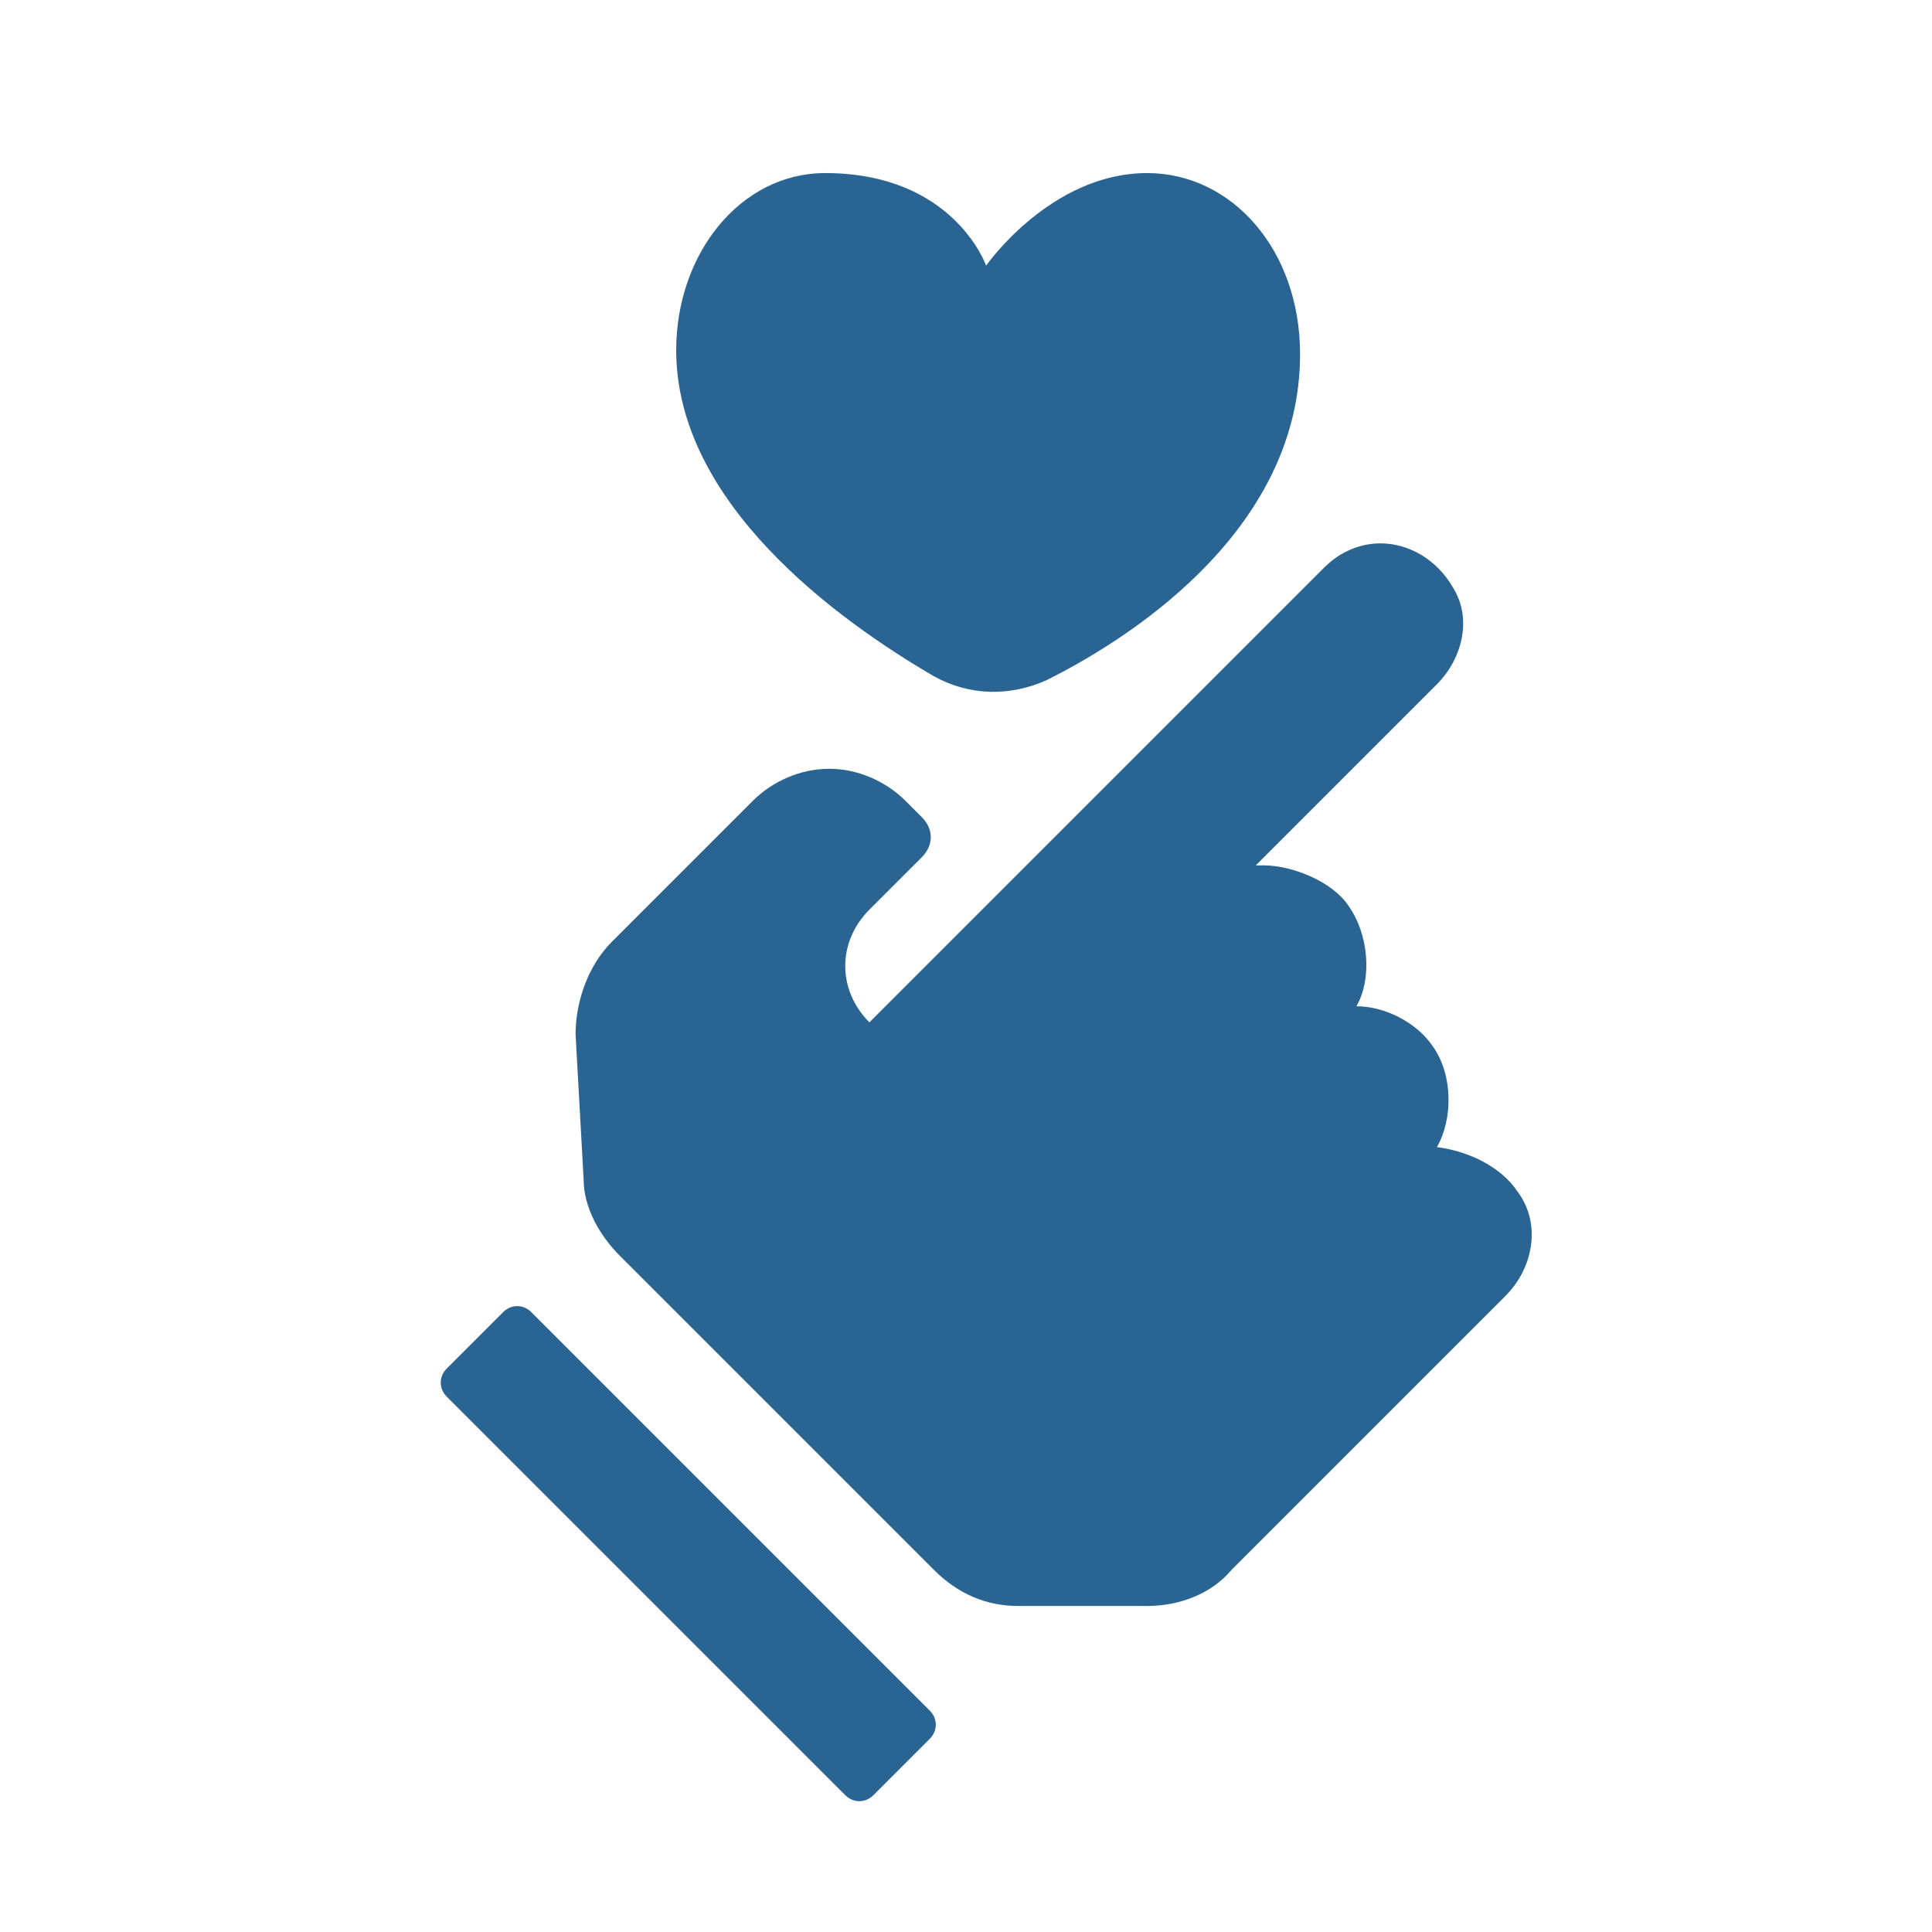 <?xml version="1.0" encoding="UTF-8"?> <svg xmlns="http://www.w3.org/2000/svg" width="48" height="48" viewBox="0 0 48 48" fill="none"> <g clip-path="url(#clip0_132_80)"> <path d="M37.7 29.6C37.3 29 36.5 28.6 35.7 28.5C36.1 27.8 36.1 26.7 35.6 26C35.2 25.4 34.4 25 33.7 25C34.1 24.3 34 23.2 33.5 22.5C33.1 21.9 32.1 21.5 31.4 21.5C31.3 21.5 31.3 21.5 31.2 21.5L35.7 17C36.3 16.4 36.6 15.4 36.1 14.6C35.7 13.9 35 13.5 34.3 13.5C33.8 13.5 33.3 13.7 32.9 14.1L21.6 25.4C20.8 24.6 20.8 23.4 21.6 22.6L22.9 21.3C23.2 21 23.2 20.6 22.9 20.3L22.5 19.9C22 19.4 21.3 19.1 20.6 19.1C19.9 19.1 19.2 19.4 18.7 19.9L15.2 23.4C14.6 24 14.3 24.9 14.3 25.7L14.5 29.3C14.5 30 14.9 30.7 15.4 31.2L23.2 39C23.8 39.6 24.5 39.9 25.3 39.9H28.5C29.3 39.9 30.1 39.6 30.6 39L37.4 32.2C38.1 31.5 38.3 30.4 37.7 29.6Z" fill="#2A6492"></path> <path d="M13.2 32.6C13 32.4 12.7 32.4 12.5 32.6L11.1 34C10.9 34.2 10.9 34.5 11.1 34.7L21 44.6C21.2 44.8 21.5 44.8 21.7 44.6L23.1 43.2C23.3 43 23.3 42.7 23.1 42.5L13.2 32.6ZM28.5 4.3C26.1 4.3 24.5 6.6 24.5 6.6C24.5 6.6 23.7 4.3 20.5 4.3C18.4 4.3 16.8 6.3 16.8 8.7C16.8 12.5 20.8 15.4 23.2 16.8C24.1 17.3 25.1 17.3 26 16.9C28.4 15.7 32.3 13 32.3 8.8C32.3 6.2 30.6 4.3 28.5 4.3Z" fill="#2A6492"></path> </g> <defs> <clipPath id="clip0_132_80"> <rect width="48" height="48" fill="white"></rect> </clipPath> </defs> </svg> 